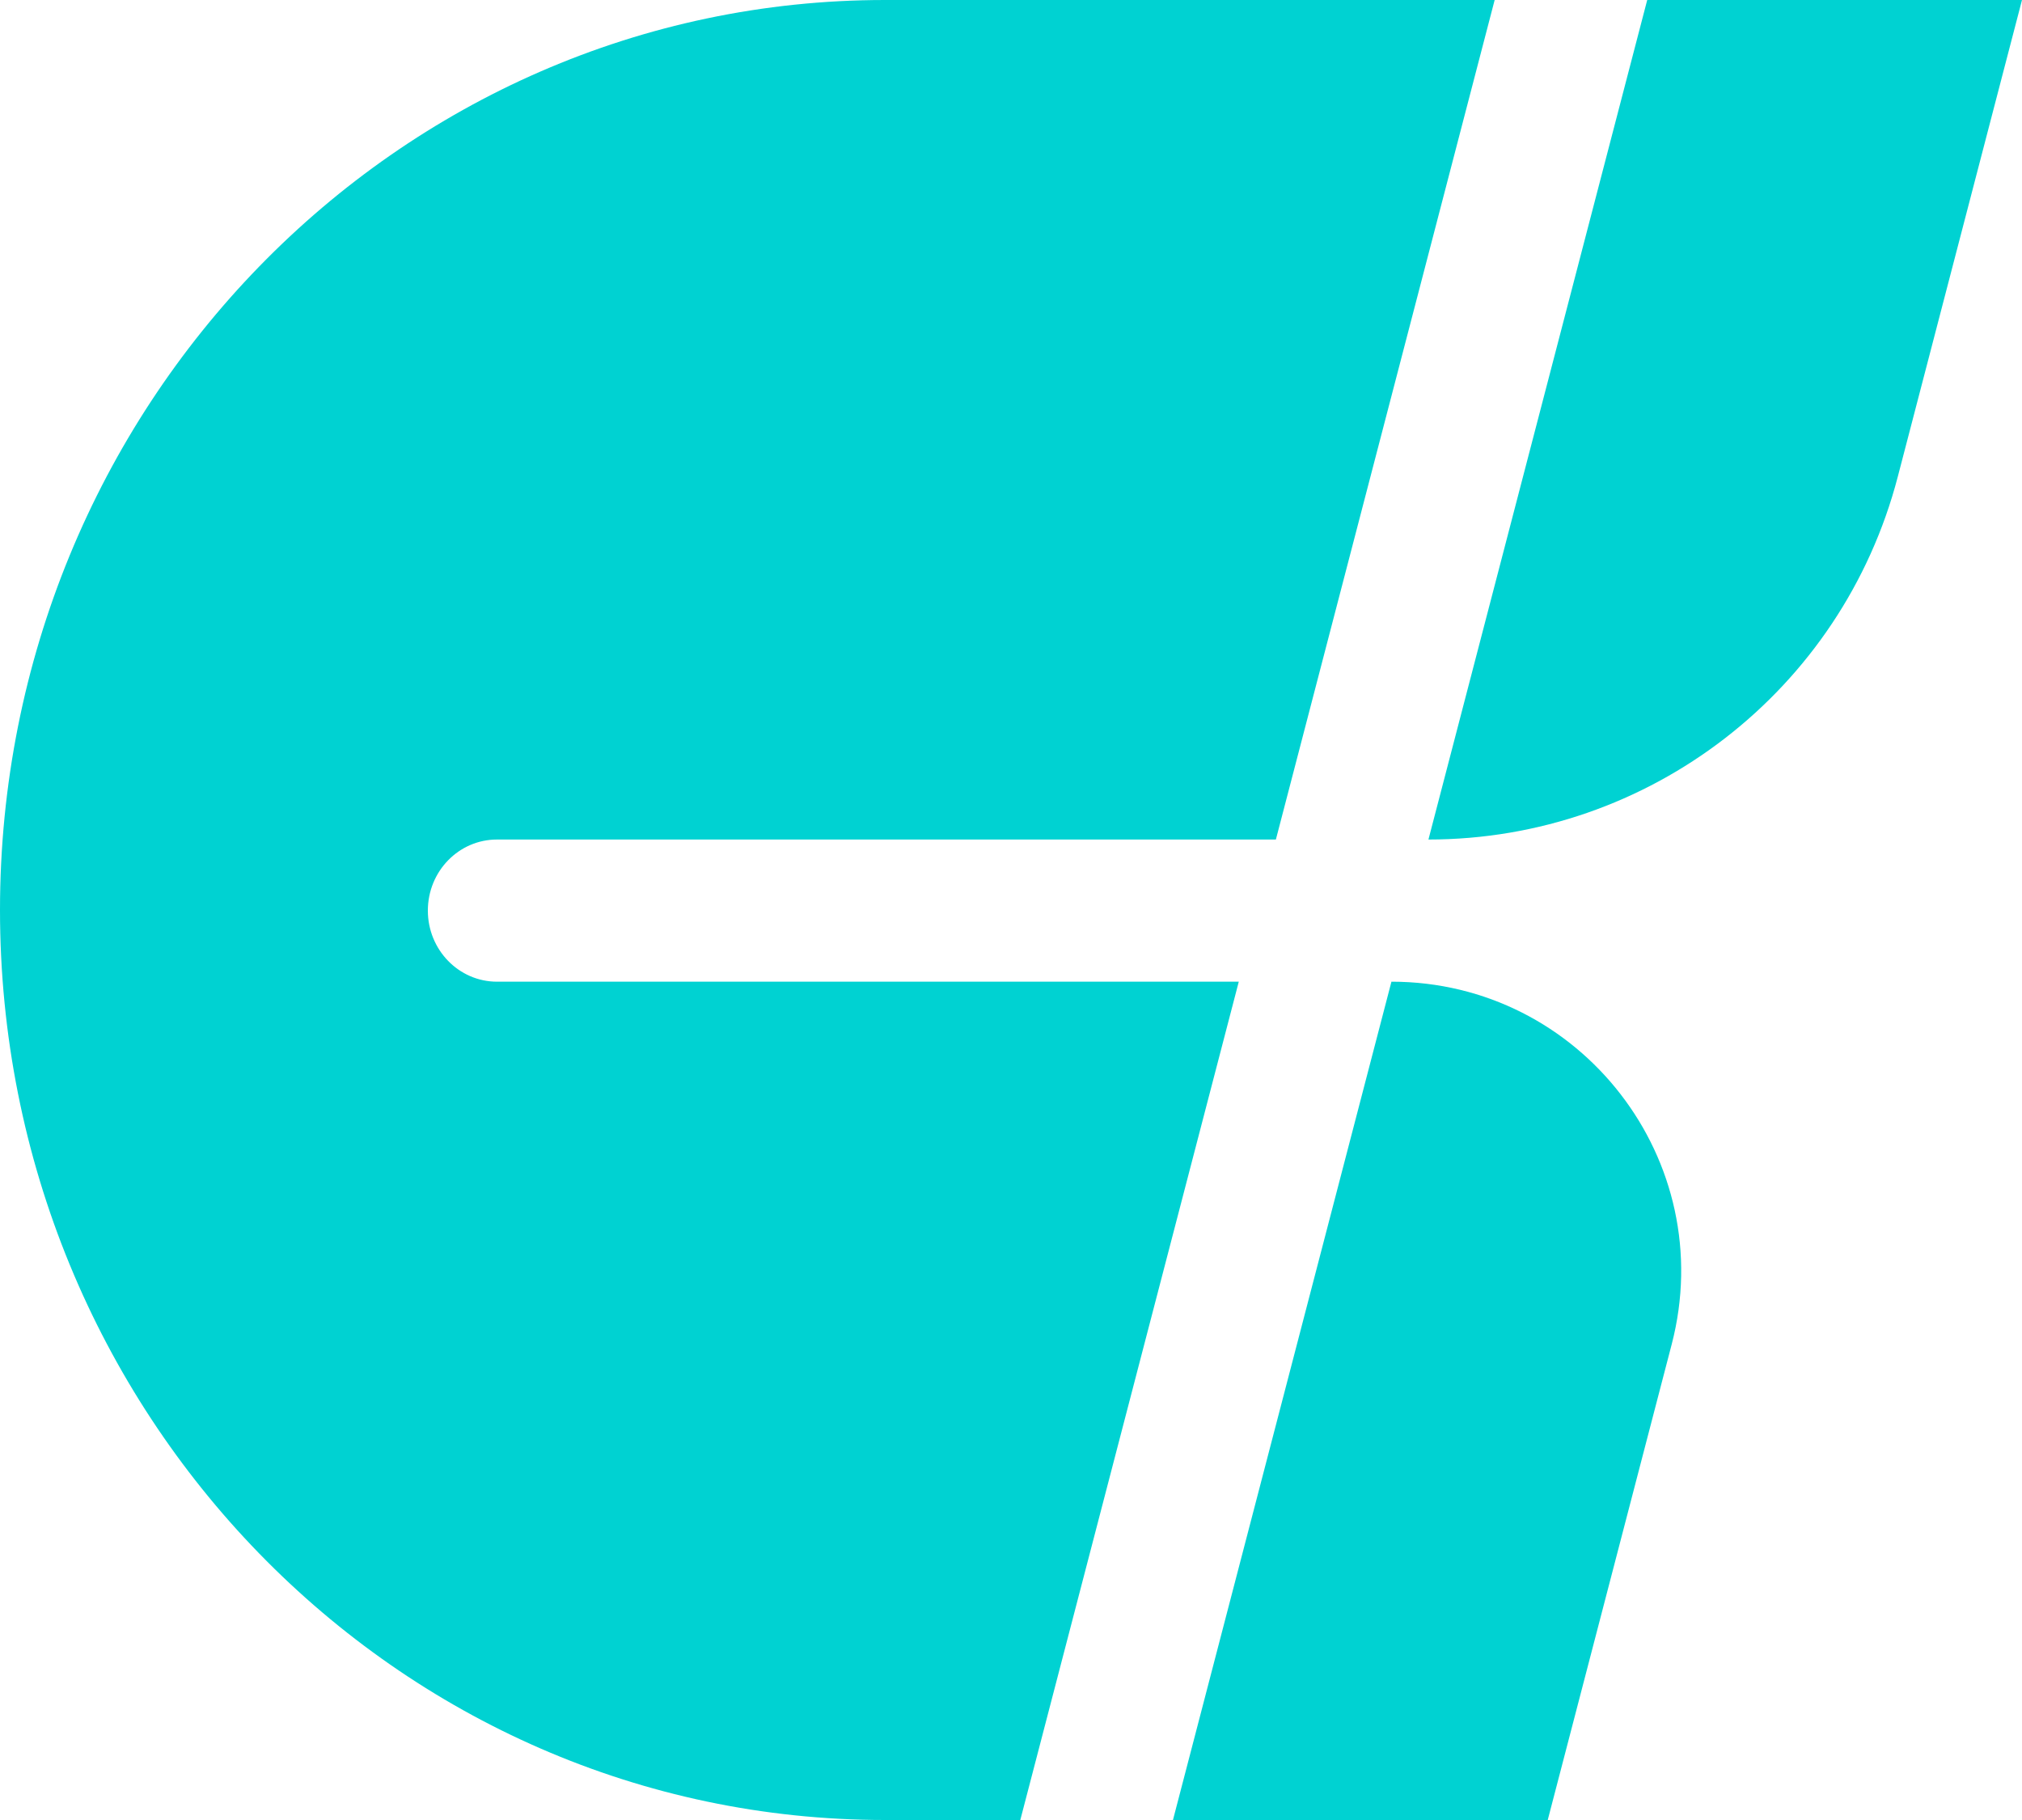 <svg width="20" height="18" viewBox="0 0 20 18" fill="none" xmlns="http://www.w3.org/2000/svg">
<path d="M12.62 8.303H4.916C4.538 8.303 4.232 8.617 4.232 9.006C4.232 9.394 4.538 9.709 4.916 9.709H12.253L10.092 18H8.754C3.919 18 0 13.971 0 9C0 4.029 3.919 1.62615e-07 8.754 0H14.784L12.62 8.303Z" fill="#00D2D2"/>
<path d="M15.309 18H11.602L13.763 9.709C15.638 9.709 17.008 11.481 16.535 13.296L15.309 18Z" fill="#00D2D2"/>
<path d="M18.771 4.716C18.22 6.828 16.312 8.303 14.129 8.303L16.293 0H20L18.771 4.716Z" fill="#00D2D2"/>
</svg>
